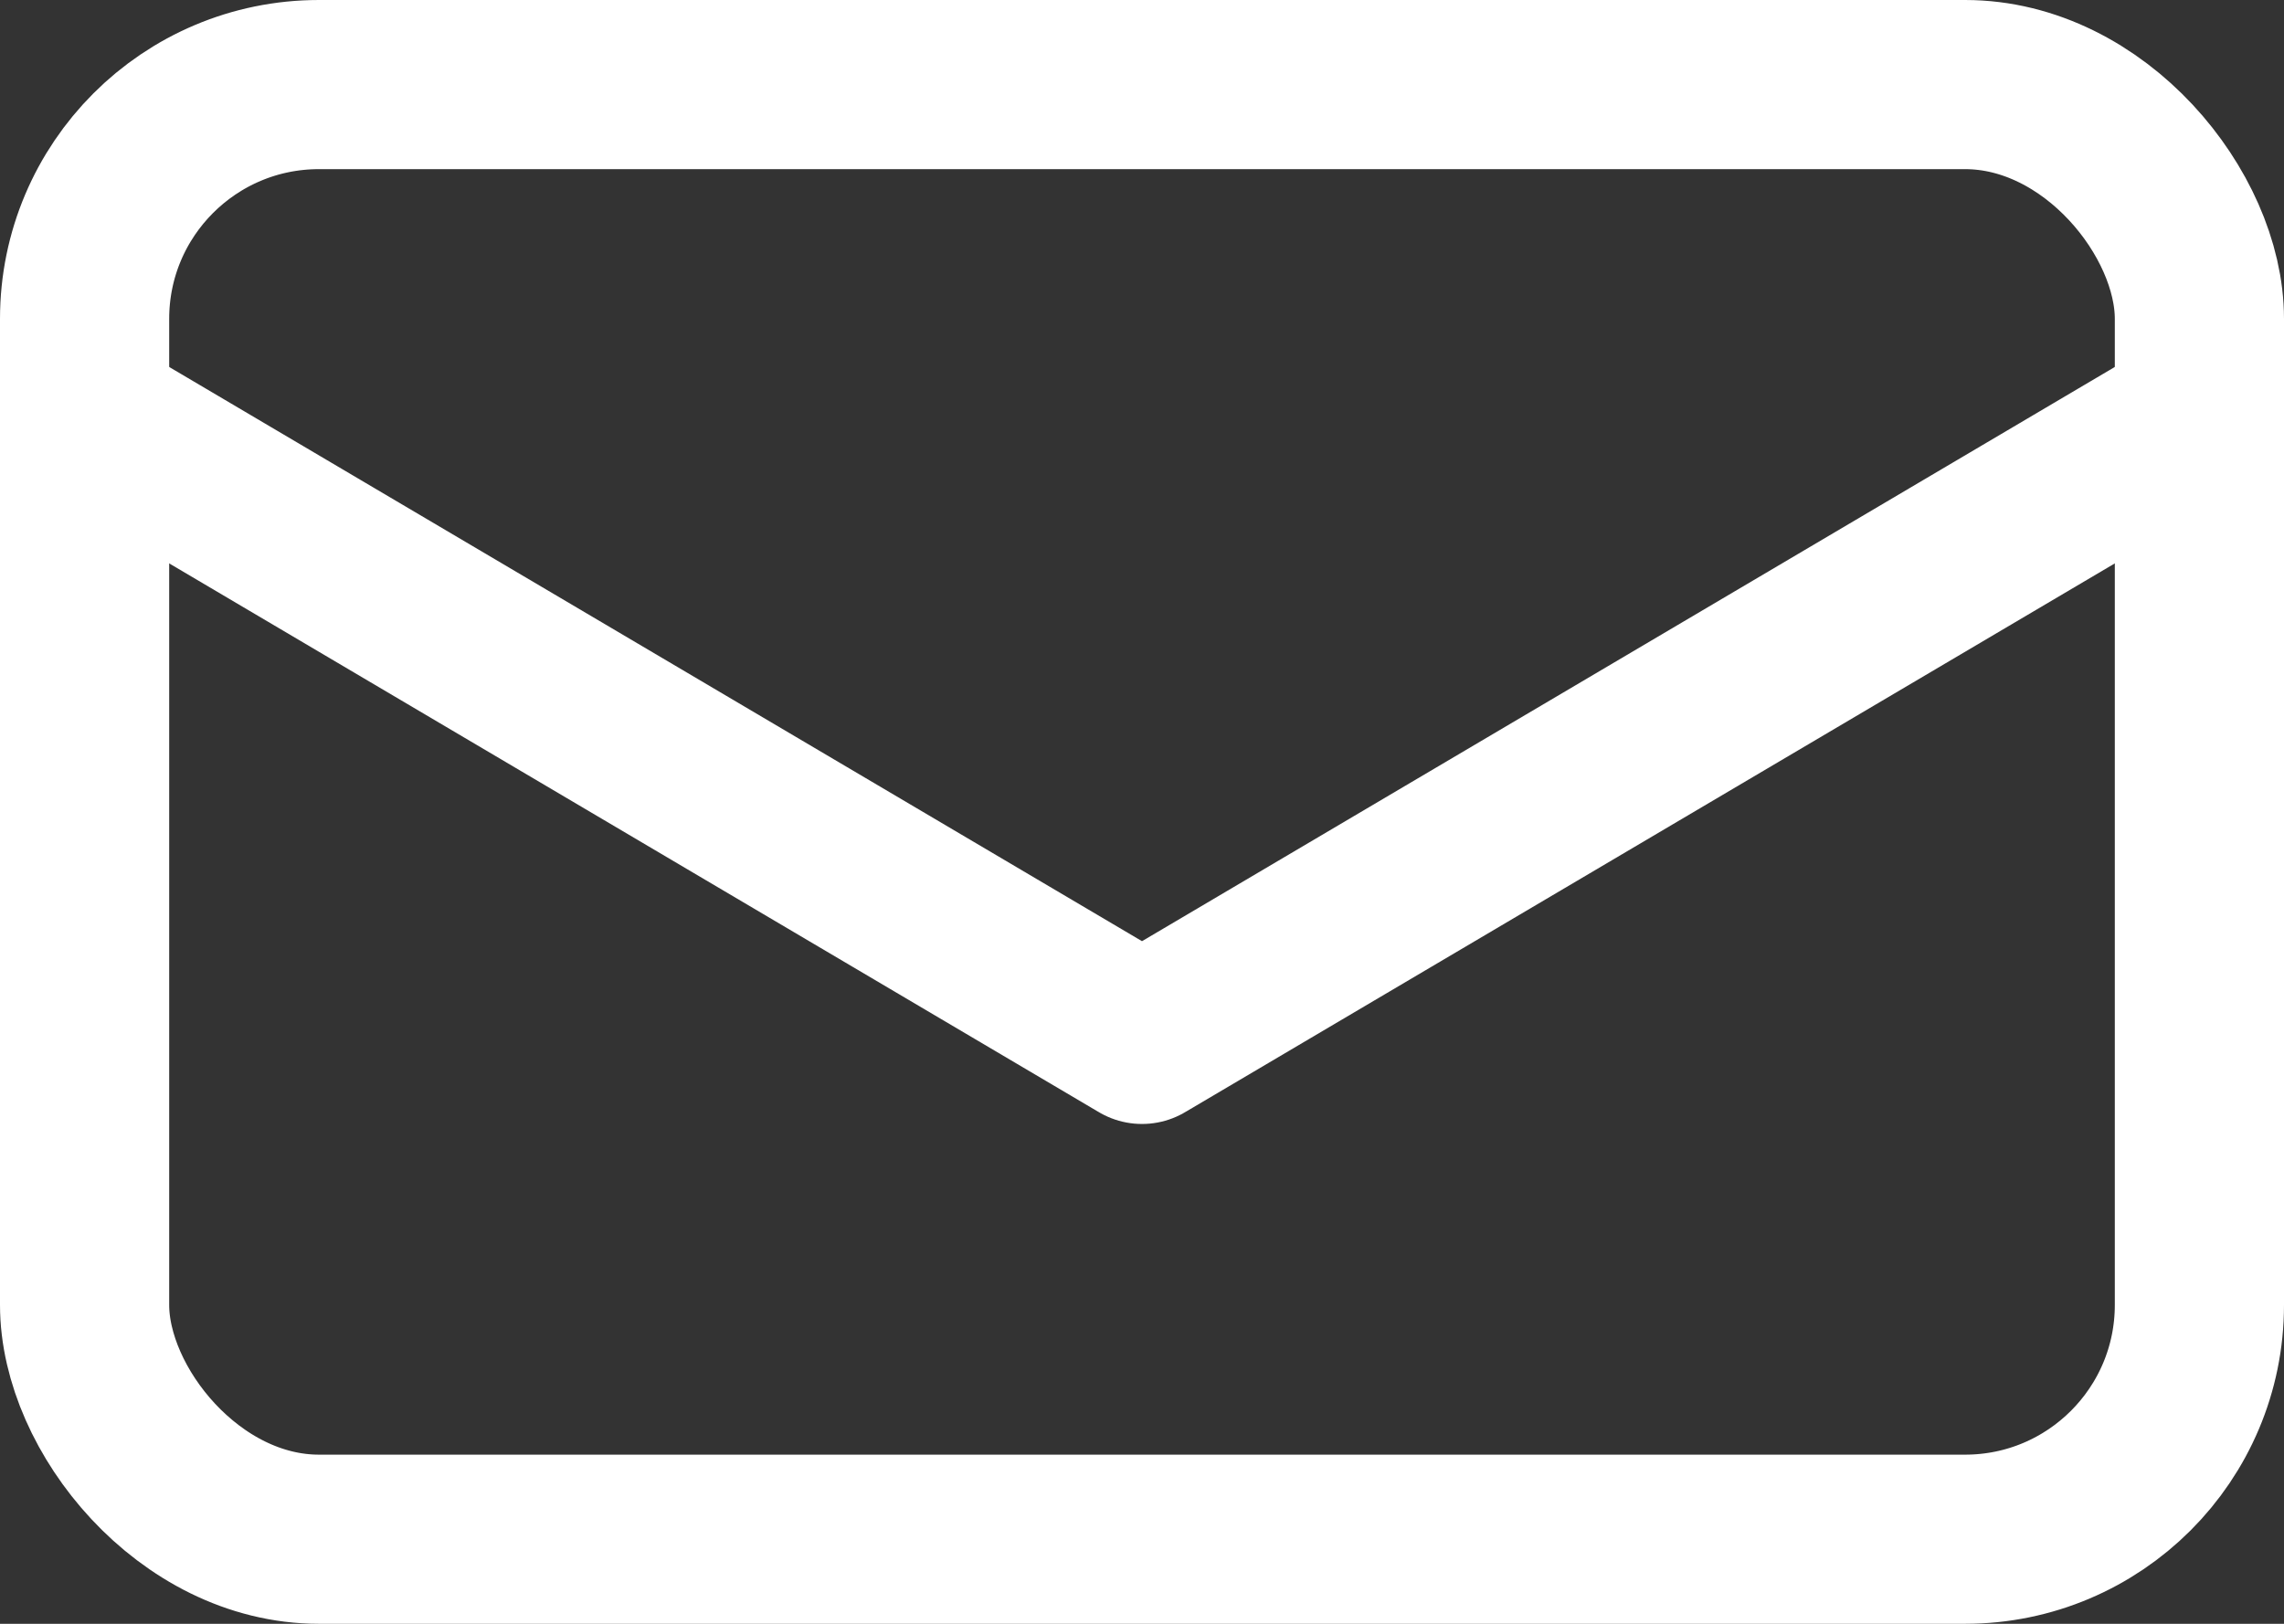 <svg data-name="レイヤー 2" xmlns="http://www.w3.org/2000/svg" viewBox="0 0 27 19.2"><rect x="0" y="0" width="27" height="19.2" fill="#333333" stroke="none"/><g fill="none" stroke="#fff" stroke-width="2"><rect x="1" y="1" width="25" height="17.2" rx="2.77" ry="2.77" stroke-miterlimit="10"/><path stroke-linecap="round" stroke-linejoin="round" d="M1 4.91l12.5 7.38L26 4.91"/></g></svg>